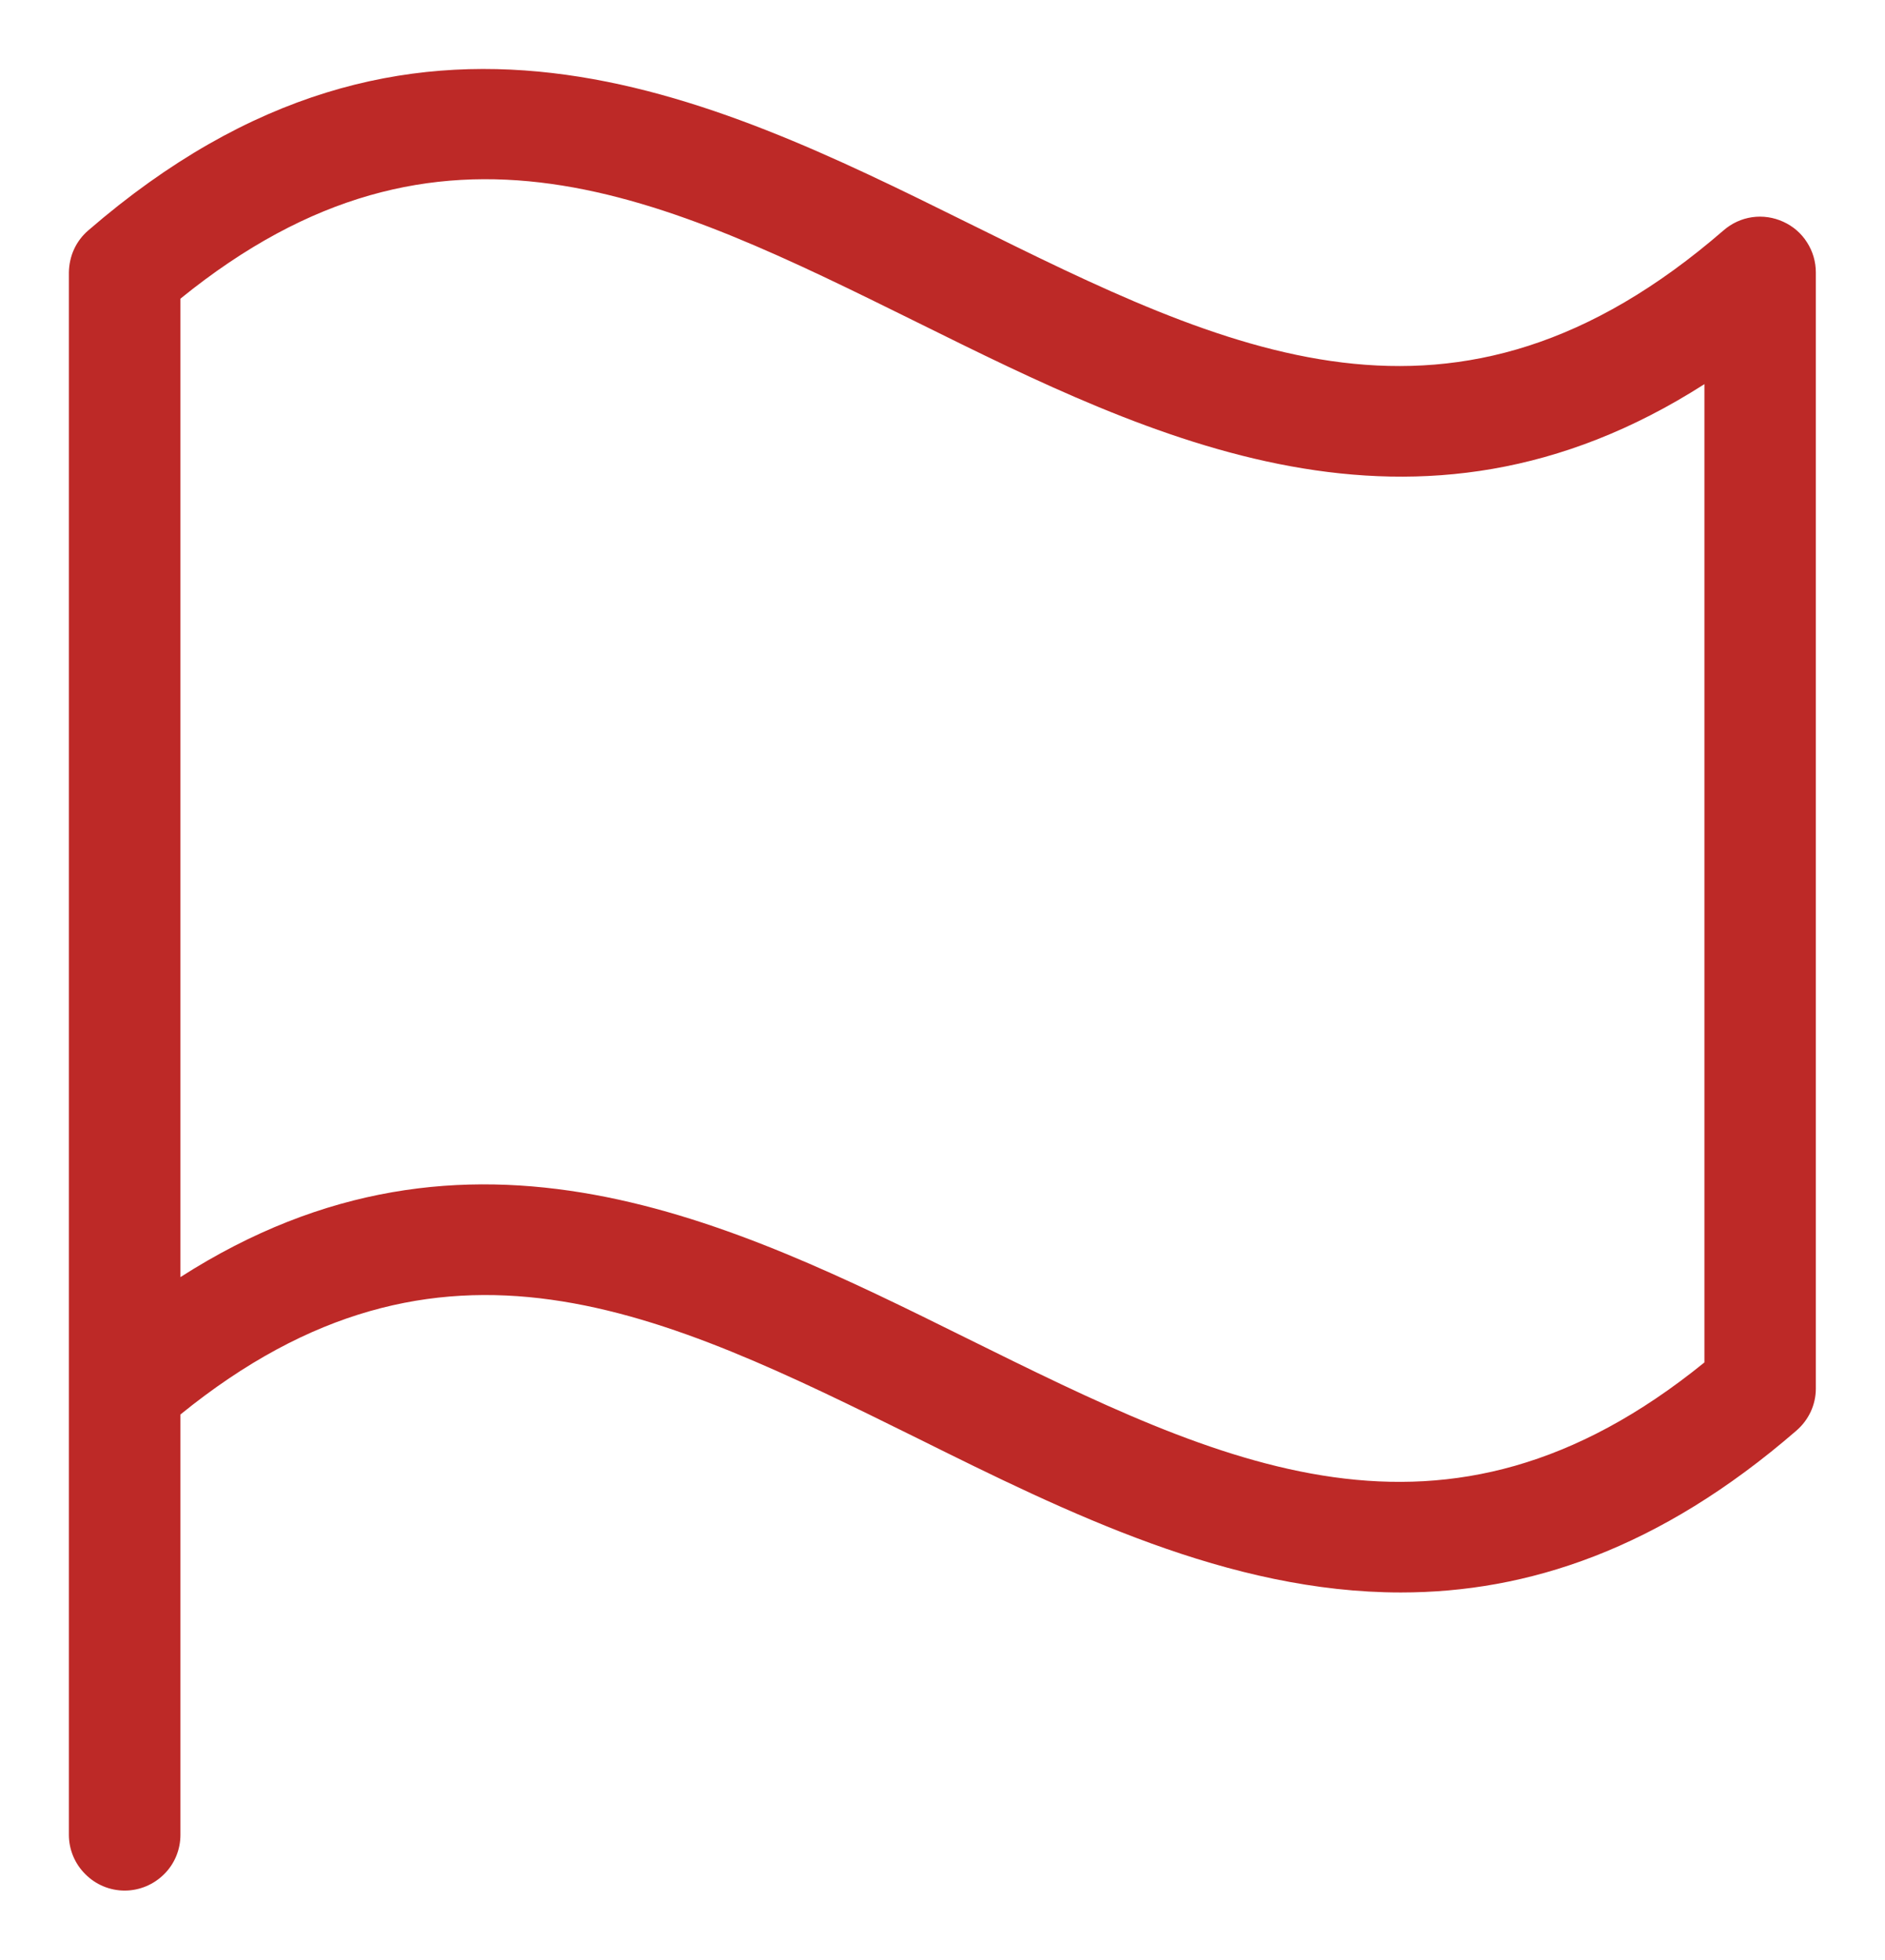 <?xml version="1.0" encoding="UTF-8"?> <svg xmlns="http://www.w3.org/2000/svg" viewBox="5910.039 4901.039 13.654 14.192"><path fill="#BD2927" stroke="none" fill-opacity="1" stroke-width="0.5" stroke-opacity="1" fill-rule="evenodd" display="undefined" stroke-linecap="undefined" stroke-linejoin="undefined" stroke-dasharray="undefined" paint-order="undefined" id="tSvg677fd825c2" title="Path 1" d="M 5910.678 4902.708 C 5910.635 4902.745 5910.599 4902.792 5910.575 4902.845 C 5910.551 4902.897 5910.539 4902.955 5910.538 4903.012 C 5910.538 4906.784 5910.538 4910.555 5910.538 4914.327 C 5910.538 4914.434 5910.581 4914.537 5910.657 4914.612 C 5910.732 4914.688 5910.835 4914.731 5910.942 4914.731 C 5911.049 4914.731 5911.152 4914.688 5911.228 4914.612 C 5911.304 4914.537 5911.346 4914.434 5911.346 4914.327 C 5911.346 4913.312 5911.346 4912.298 5911.346 4911.283 C 5913.236 4909.749 5914.838 4910.543 5916.686 4911.456 C 5917.771 4911.995 5918.94 4912.572 5920.186 4912.572 C 5921.1 4912.572 5922.055 4912.263 5923.051 4911.4 C 5923.095 4911.362 5923.13 4911.316 5923.155 4911.263 C 5923.179 4911.211 5923.192 4911.154 5923.192 4911.096 C 5923.192 4908.402 5923.192 4905.707 5923.192 4903.012 C 5923.192 4902.935 5923.17 4902.859 5923.128 4902.794 C 5923.087 4902.729 5923.027 4902.677 5922.956 4902.645 C 5922.886 4902.613 5922.808 4902.601 5922.731 4902.612 C 5922.654 4902.623 5922.583 4902.656 5922.524 4902.707 C 5920.572 4904.398 5918.938 4903.588 5917.044 4902.65C 5915.167 4901.721 5913.029 4900.674 5910.678 4902.708Z M 5922.385 4910.906 C 5920.495 4912.44 5918.893 4911.646 5917.044 4910.732 C 5915.344 4909.89 5913.439 4908.947 5911.346 4910.288 C 5911.346 4907.926 5911.346 4905.564 5911.346 4903.202 C 5913.236 4901.668 5914.838 4902.462 5916.686 4903.375 C 5918.387 4904.217 5920.292 4905.16 5922.385 4903.821C 5922.385 4906.182 5922.385 4908.544 5922.385 4910.906Z"></path><defs></defs></svg> 